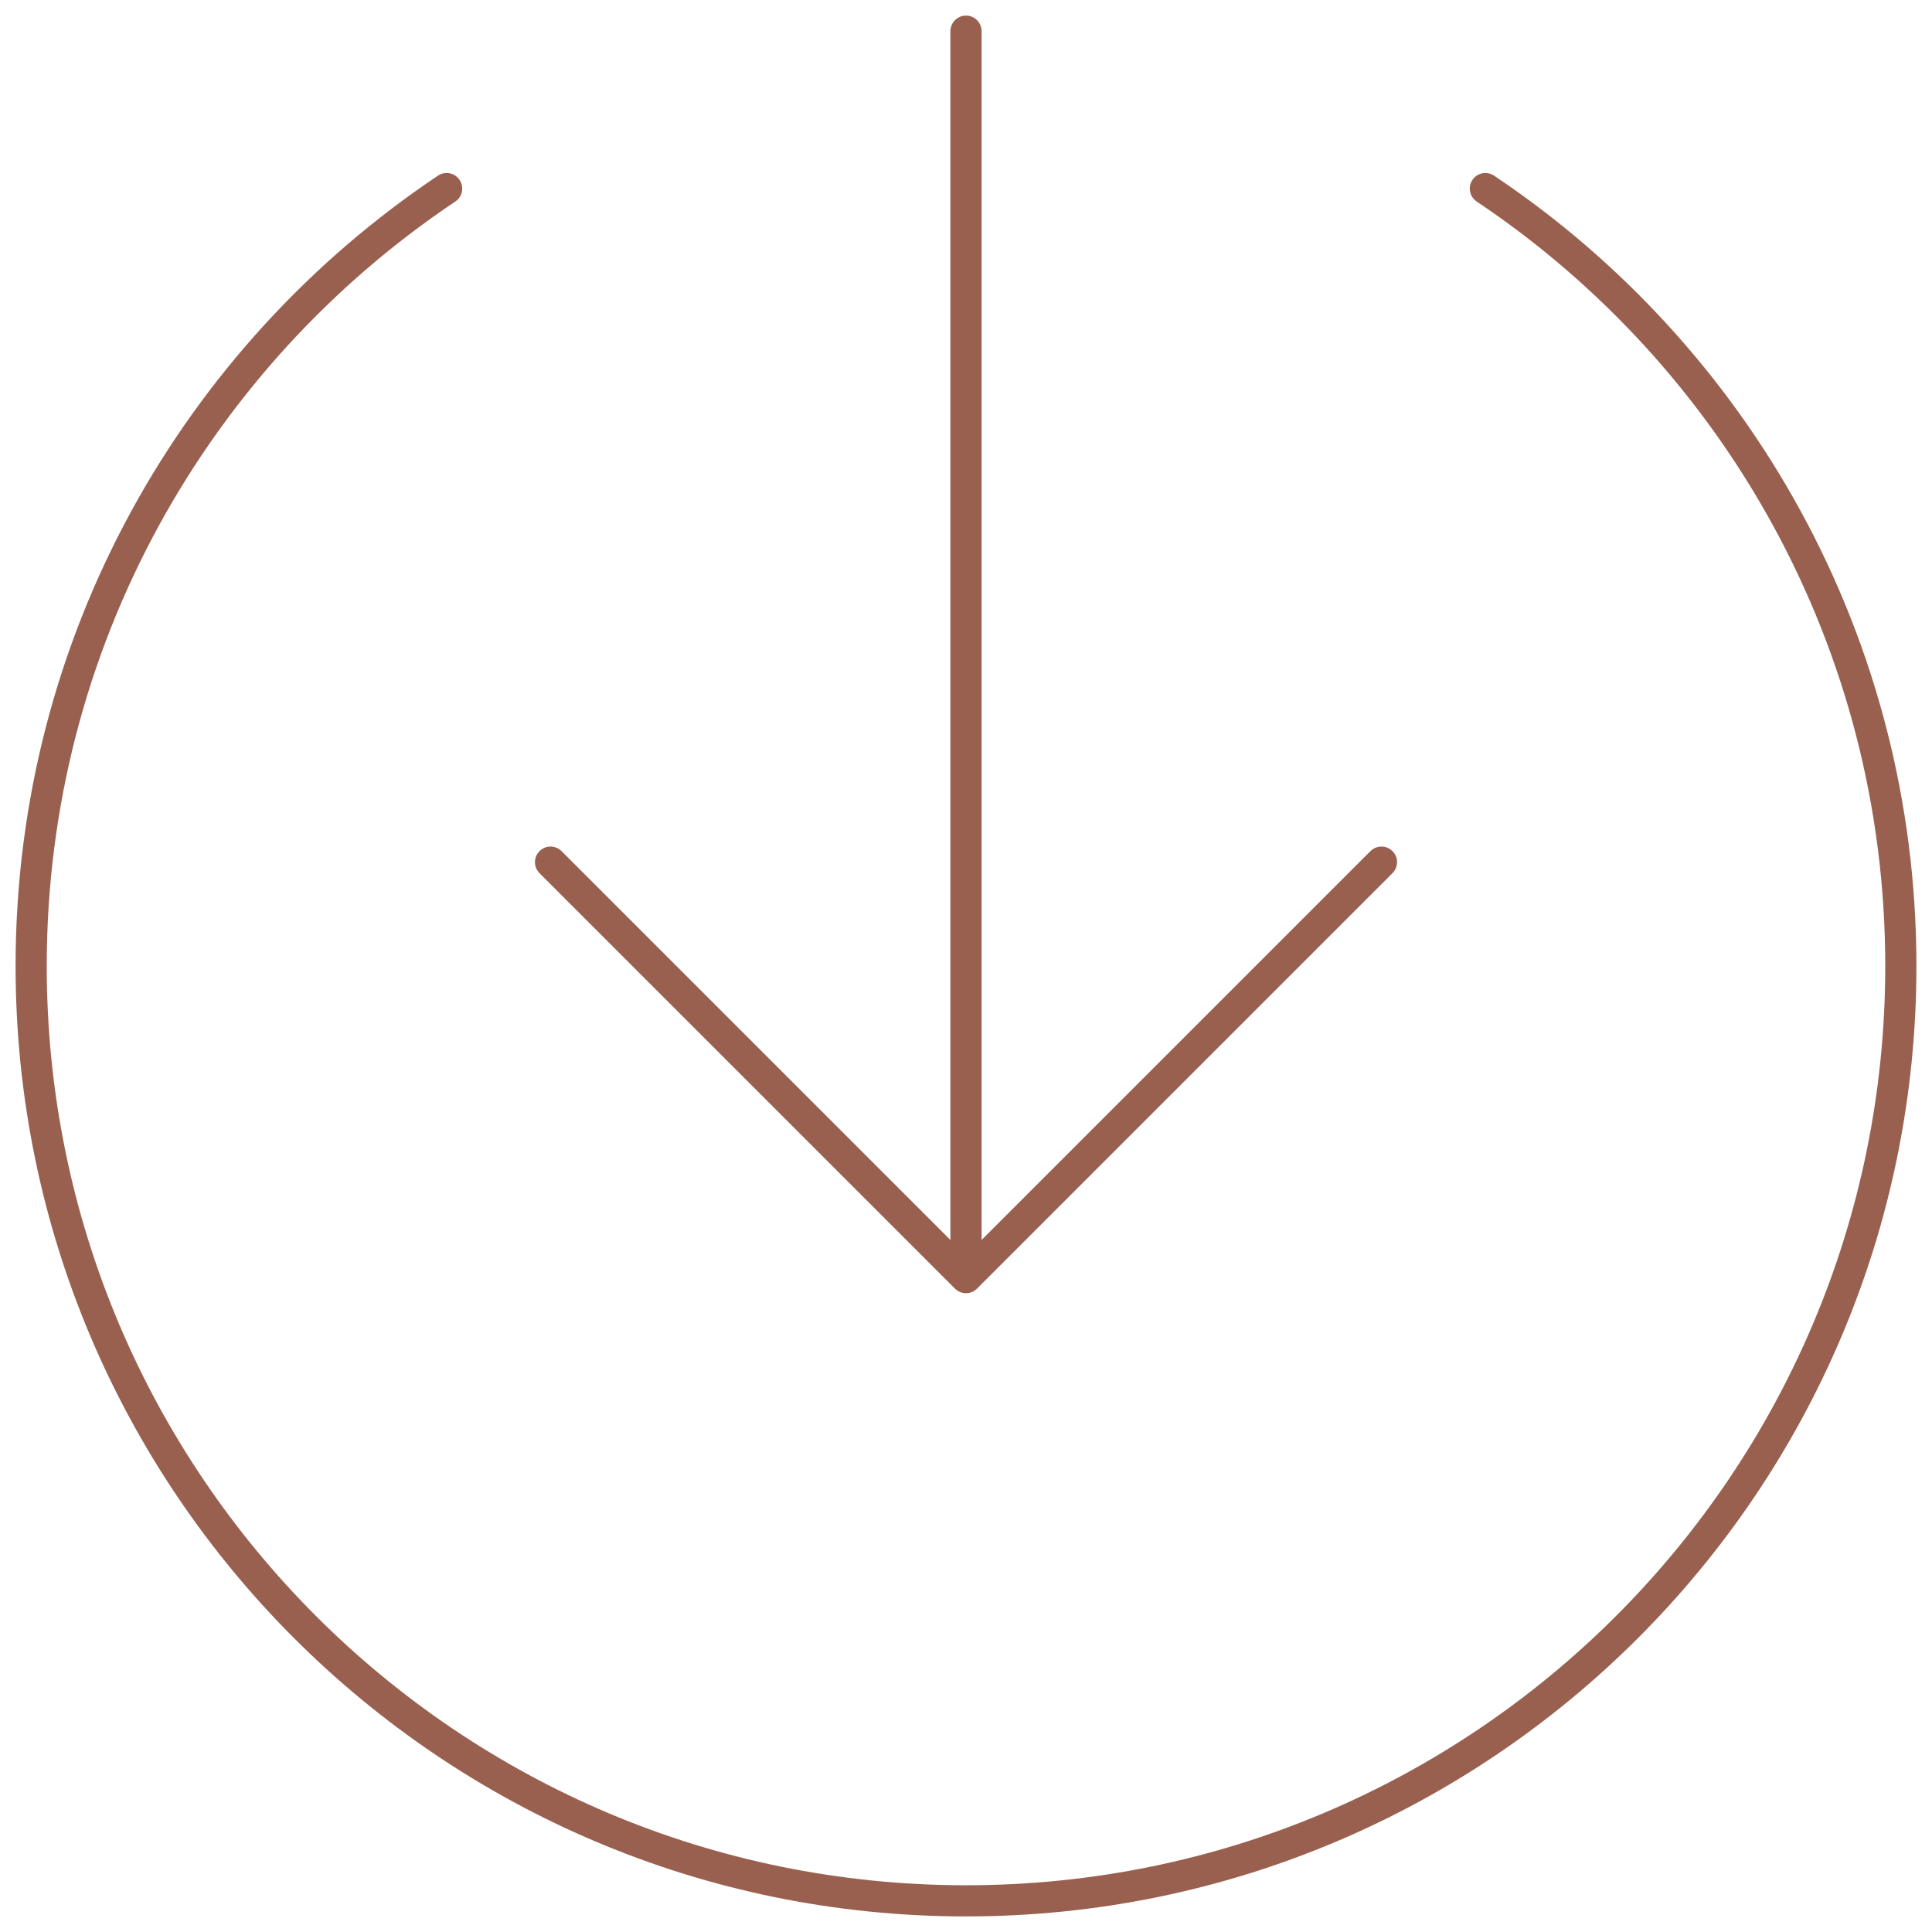 <svg width="62" height="62" viewBox="0 0 62 62" fill="none" xmlns="http://www.w3.org/2000/svg">
<path d="M17.667 27.667L31 41M31 41L44.333 27.667M31 41V1M14.333 6.052C6.293 11.434 1 20.599 1 31C1 47.569 14.431 61 31 61C47.569 61 61 47.569 61 31C61 20.599 55.707 11.434 47.667 6.052" stroke="#99604F" stroke-linecap="round" stroke-linejoin="round"/>
</svg>
